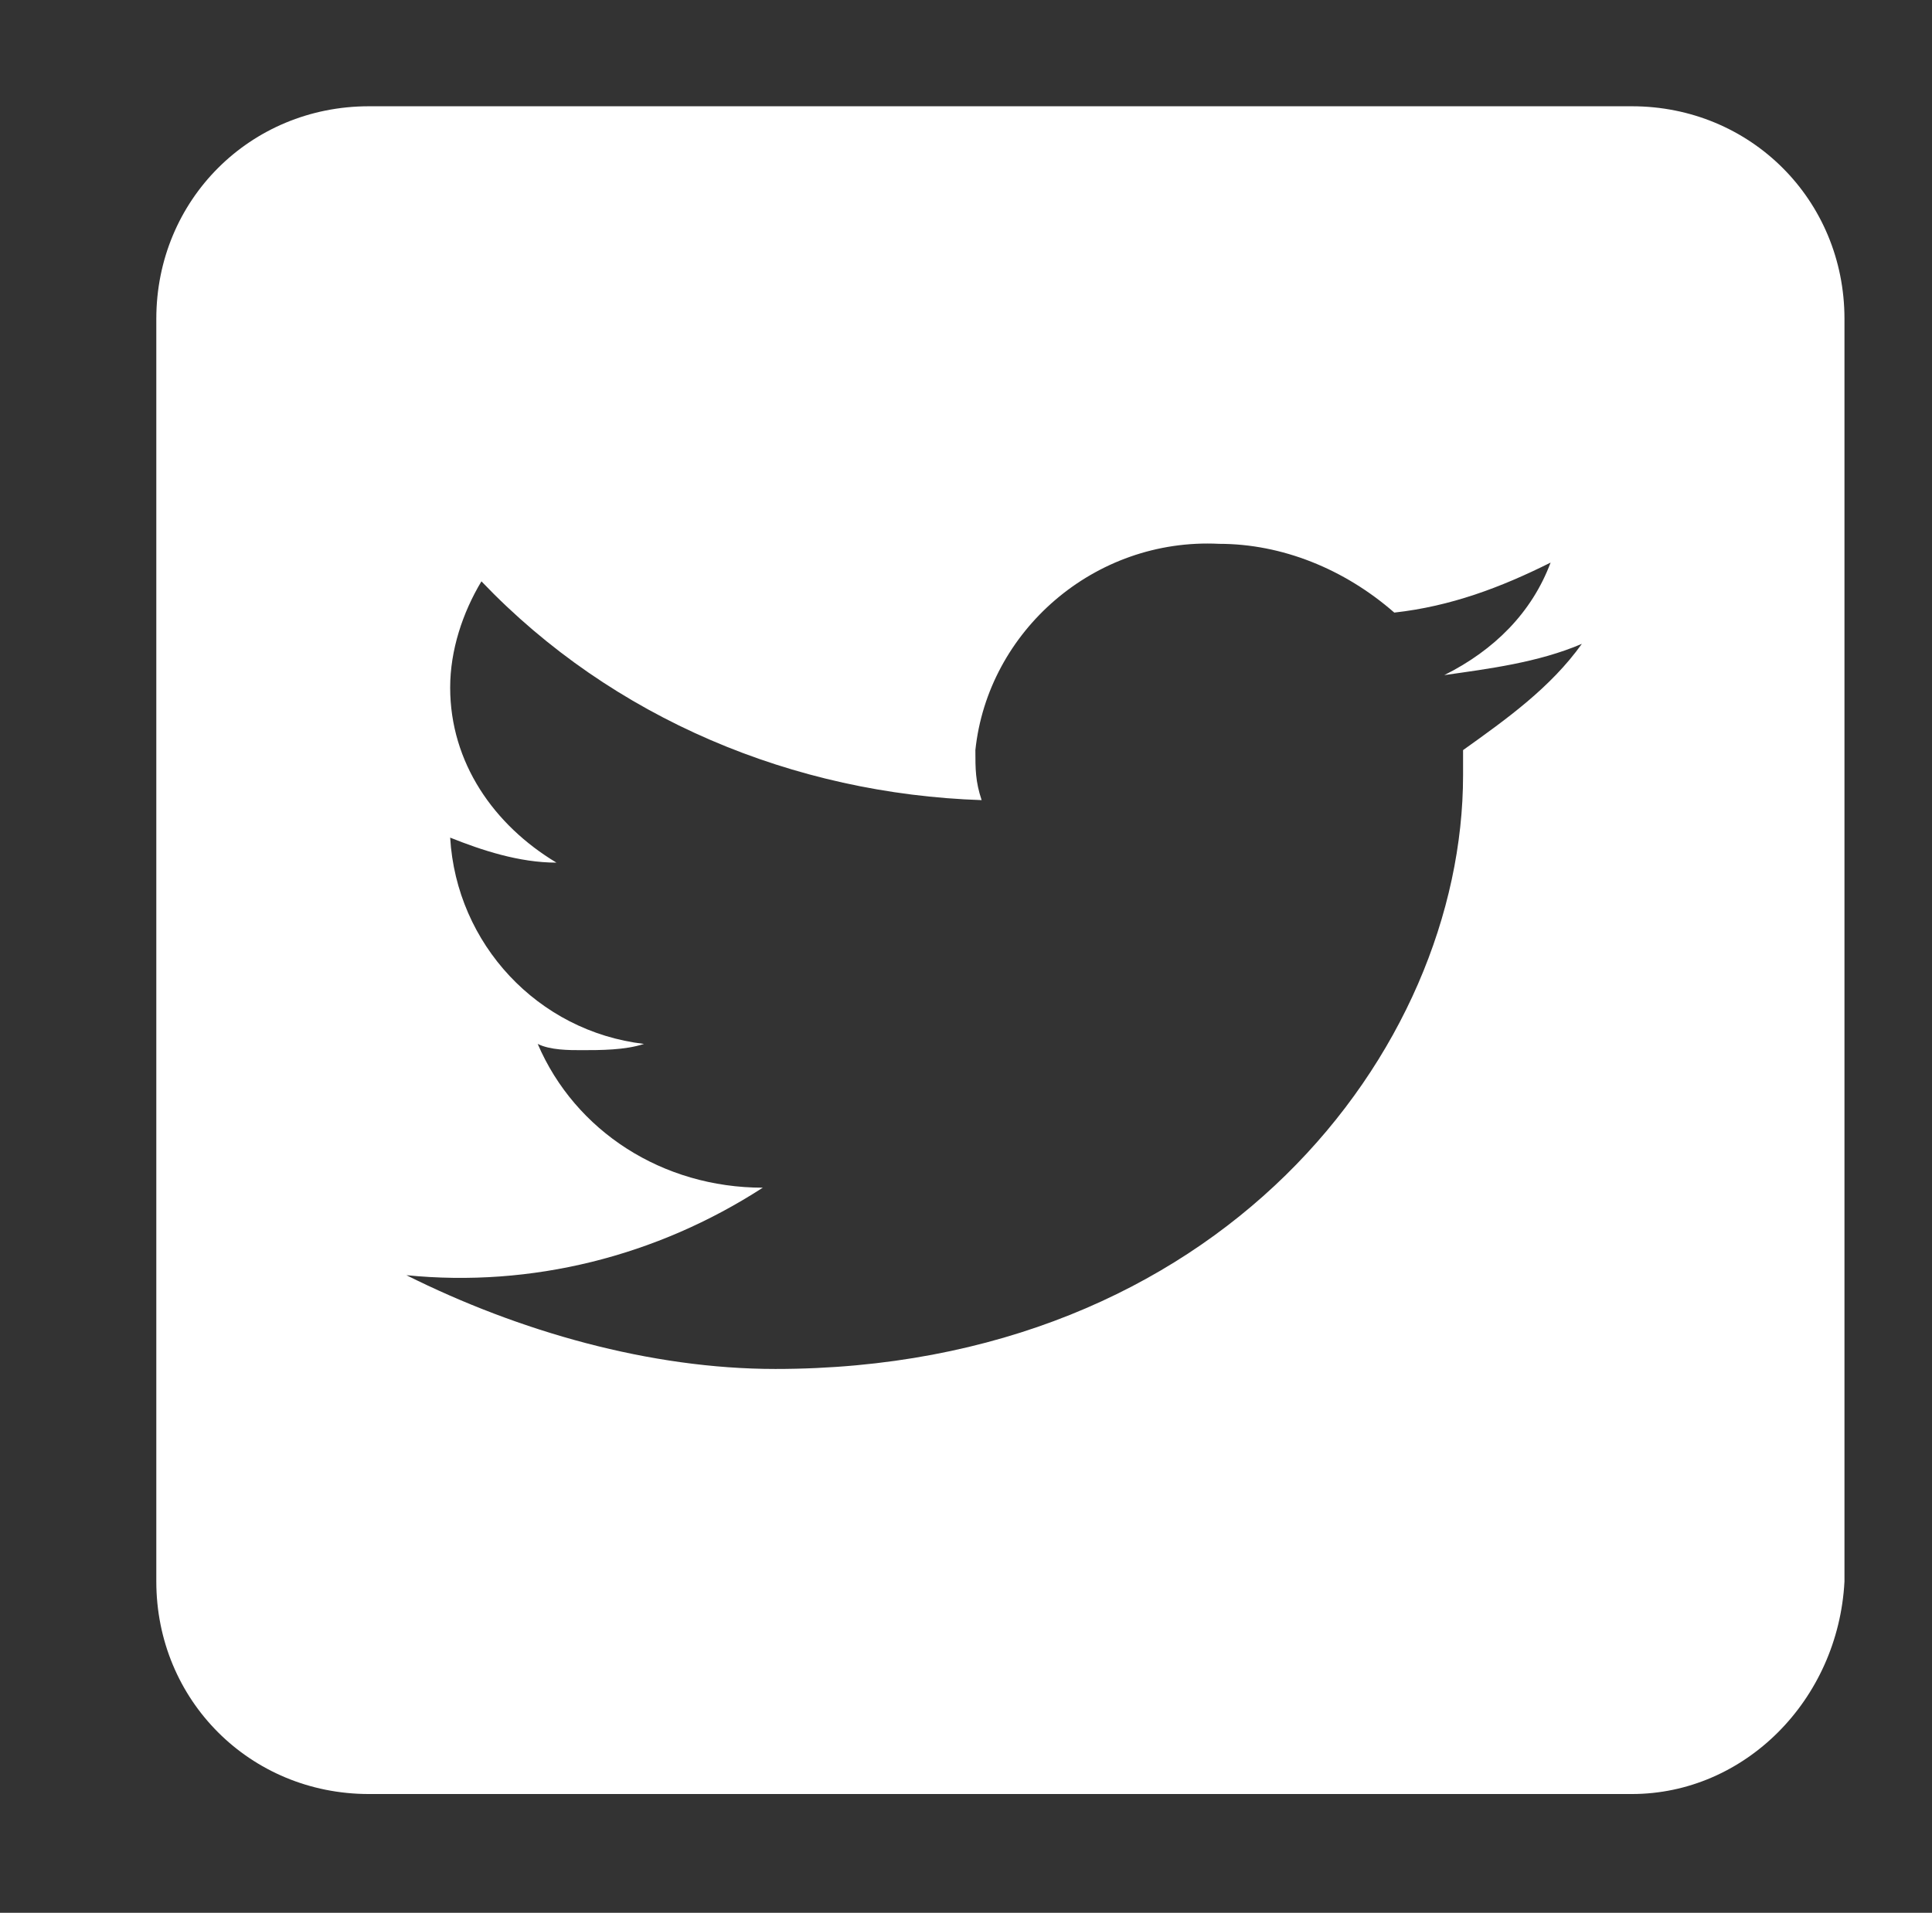 <?xml version="1.0" encoding="utf-8"?>
<!-- Generator: Adobe Illustrator 26.2.1, SVG Export Plug-In . SVG Version: 6.00 Build 0)  -->
<svg version="1.1" id="Layer_1" xmlns="http://www.w3.org/2000/svg" xmlns:xlink="http://www.w3.org/1999/xlink" x="0px" y="0px"
	 viewBox="0 0 30.9 30.6" style="enable-background:new 0 0 30.9 30.6;" xml:space="preserve">
<rect x="0" y="0" width="30.9" height="30.6" fill="#333333" stroke="none"/>
<style type="text/css">
	.st0{fill:#FFFFFF;}
</style>
<path id="Group_4629" transform="translate(1687 225)" class="st0" d="M-1660.9-196.3h-20.2c-1.9,0-3.4-1.5-3.4-3.4v-20.2
	c0-1.9,1.5-3.4,3.4-3.4h20.2c1.9,0,3.4,1.5,3.4,3.4v20.2C-1657.6-197.8-1659.1-196.3-1660.9-196.3z M-1674.6-203.1
	c7.1,0,11-5.1,11-9.5c0-0.1,0-0.3,0-0.4c0.7-0.5,1.4-1,1.9-1.7c-0.7,0.3-1.5,0.4-2.2,0.5c0.8-0.4,1.4-1,1.7-1.8
	c-0.8,0.4-1.6,0.7-2.5,0.8c-0.8-0.7-1.8-1.1-2.8-1.1c-2-0.1-3.7,1.4-3.9,3.3c0,0.3,0,0.5,0.1,0.8c-3-0.1-5.9-1.3-8-3.5
	c-0.3,0.5-0.5,1.1-0.5,1.7c0,1.2,0.7,2.2,1.7,2.8c-0.6,0-1.2-0.2-1.7-0.4v0c0.1,1.7,1.4,3.1,3.1,3.3c-0.3,0.1-0.7,0.1-1,0.1
	c-0.2,0-0.5,0-0.7-0.1c0.6,1.4,2,2.3,3.6,2.3c-1.7,1.1-3.7,1.6-5.7,1.4C-1678.7-203.7-1676.6-203.1-1674.6-203.1"/>
</svg>
